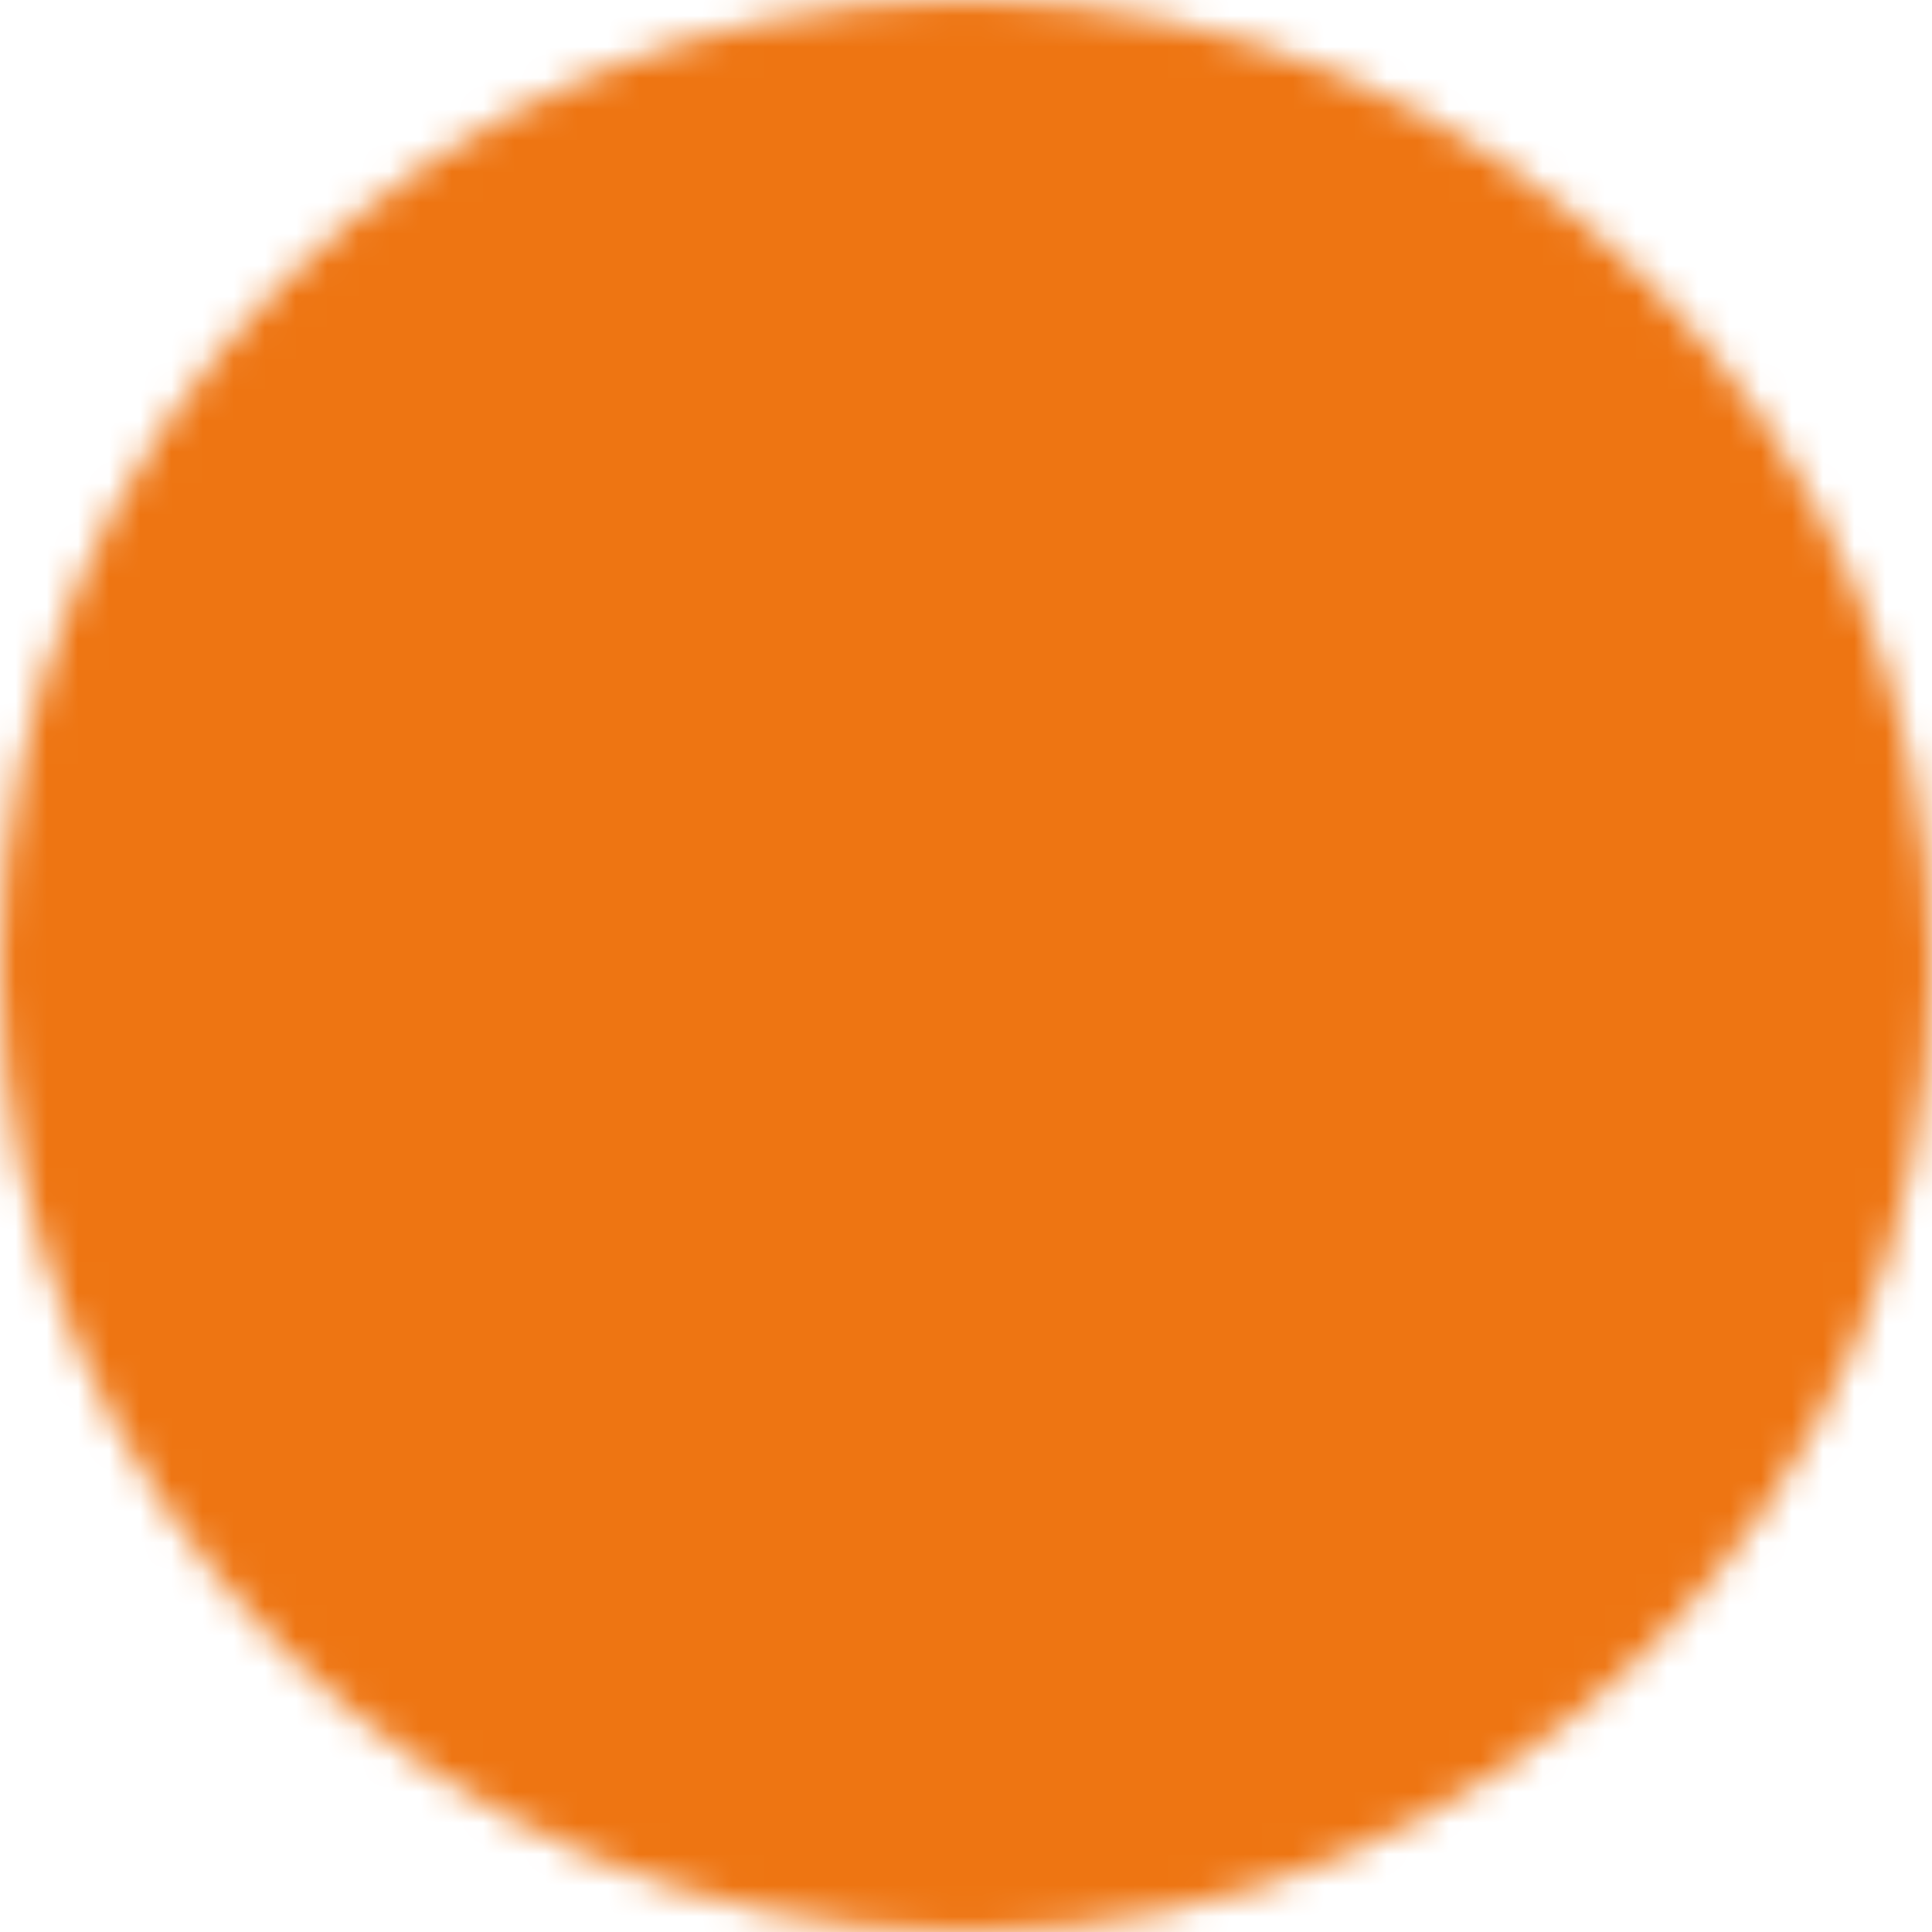 <svg width="62" height="62" viewBox="0 0 62 62" fill="none" xmlns="http://www.w3.org/2000/svg">
<g id="Mask group">
<mask id="mask0_5006_2332" style="mask-type:luminance" maskUnits="userSpaceOnUse" x="0" y="0" width="62" height="62">
<g id="Group">
<g id="Group_2">
<path id="Vector" d="M31 61C47.569 61 61 47.569 61 31C61 14.431 47.569 1 31 1C14.431 1 1 14.431 1 31C1 47.569 14.431 61 31 61Z" fill="white" stroke="white" stroke-width="2" stroke-linejoin="round"/>
<path id="Vector_2" d="M25 31V20.608L34 25.804L43 31L34 36.196L25 41.392V31Z" fill="black" stroke="black" stroke-width="2" stroke-linejoin="round"/>
</g>
</g>
</mask>
<g mask="url(#mask0_5006_2332)">
<path id="Vector_3" d="M-5 -5H67V67H-5V-5Z" fill="#EE7512"/>
</g>
</g>
</svg>
